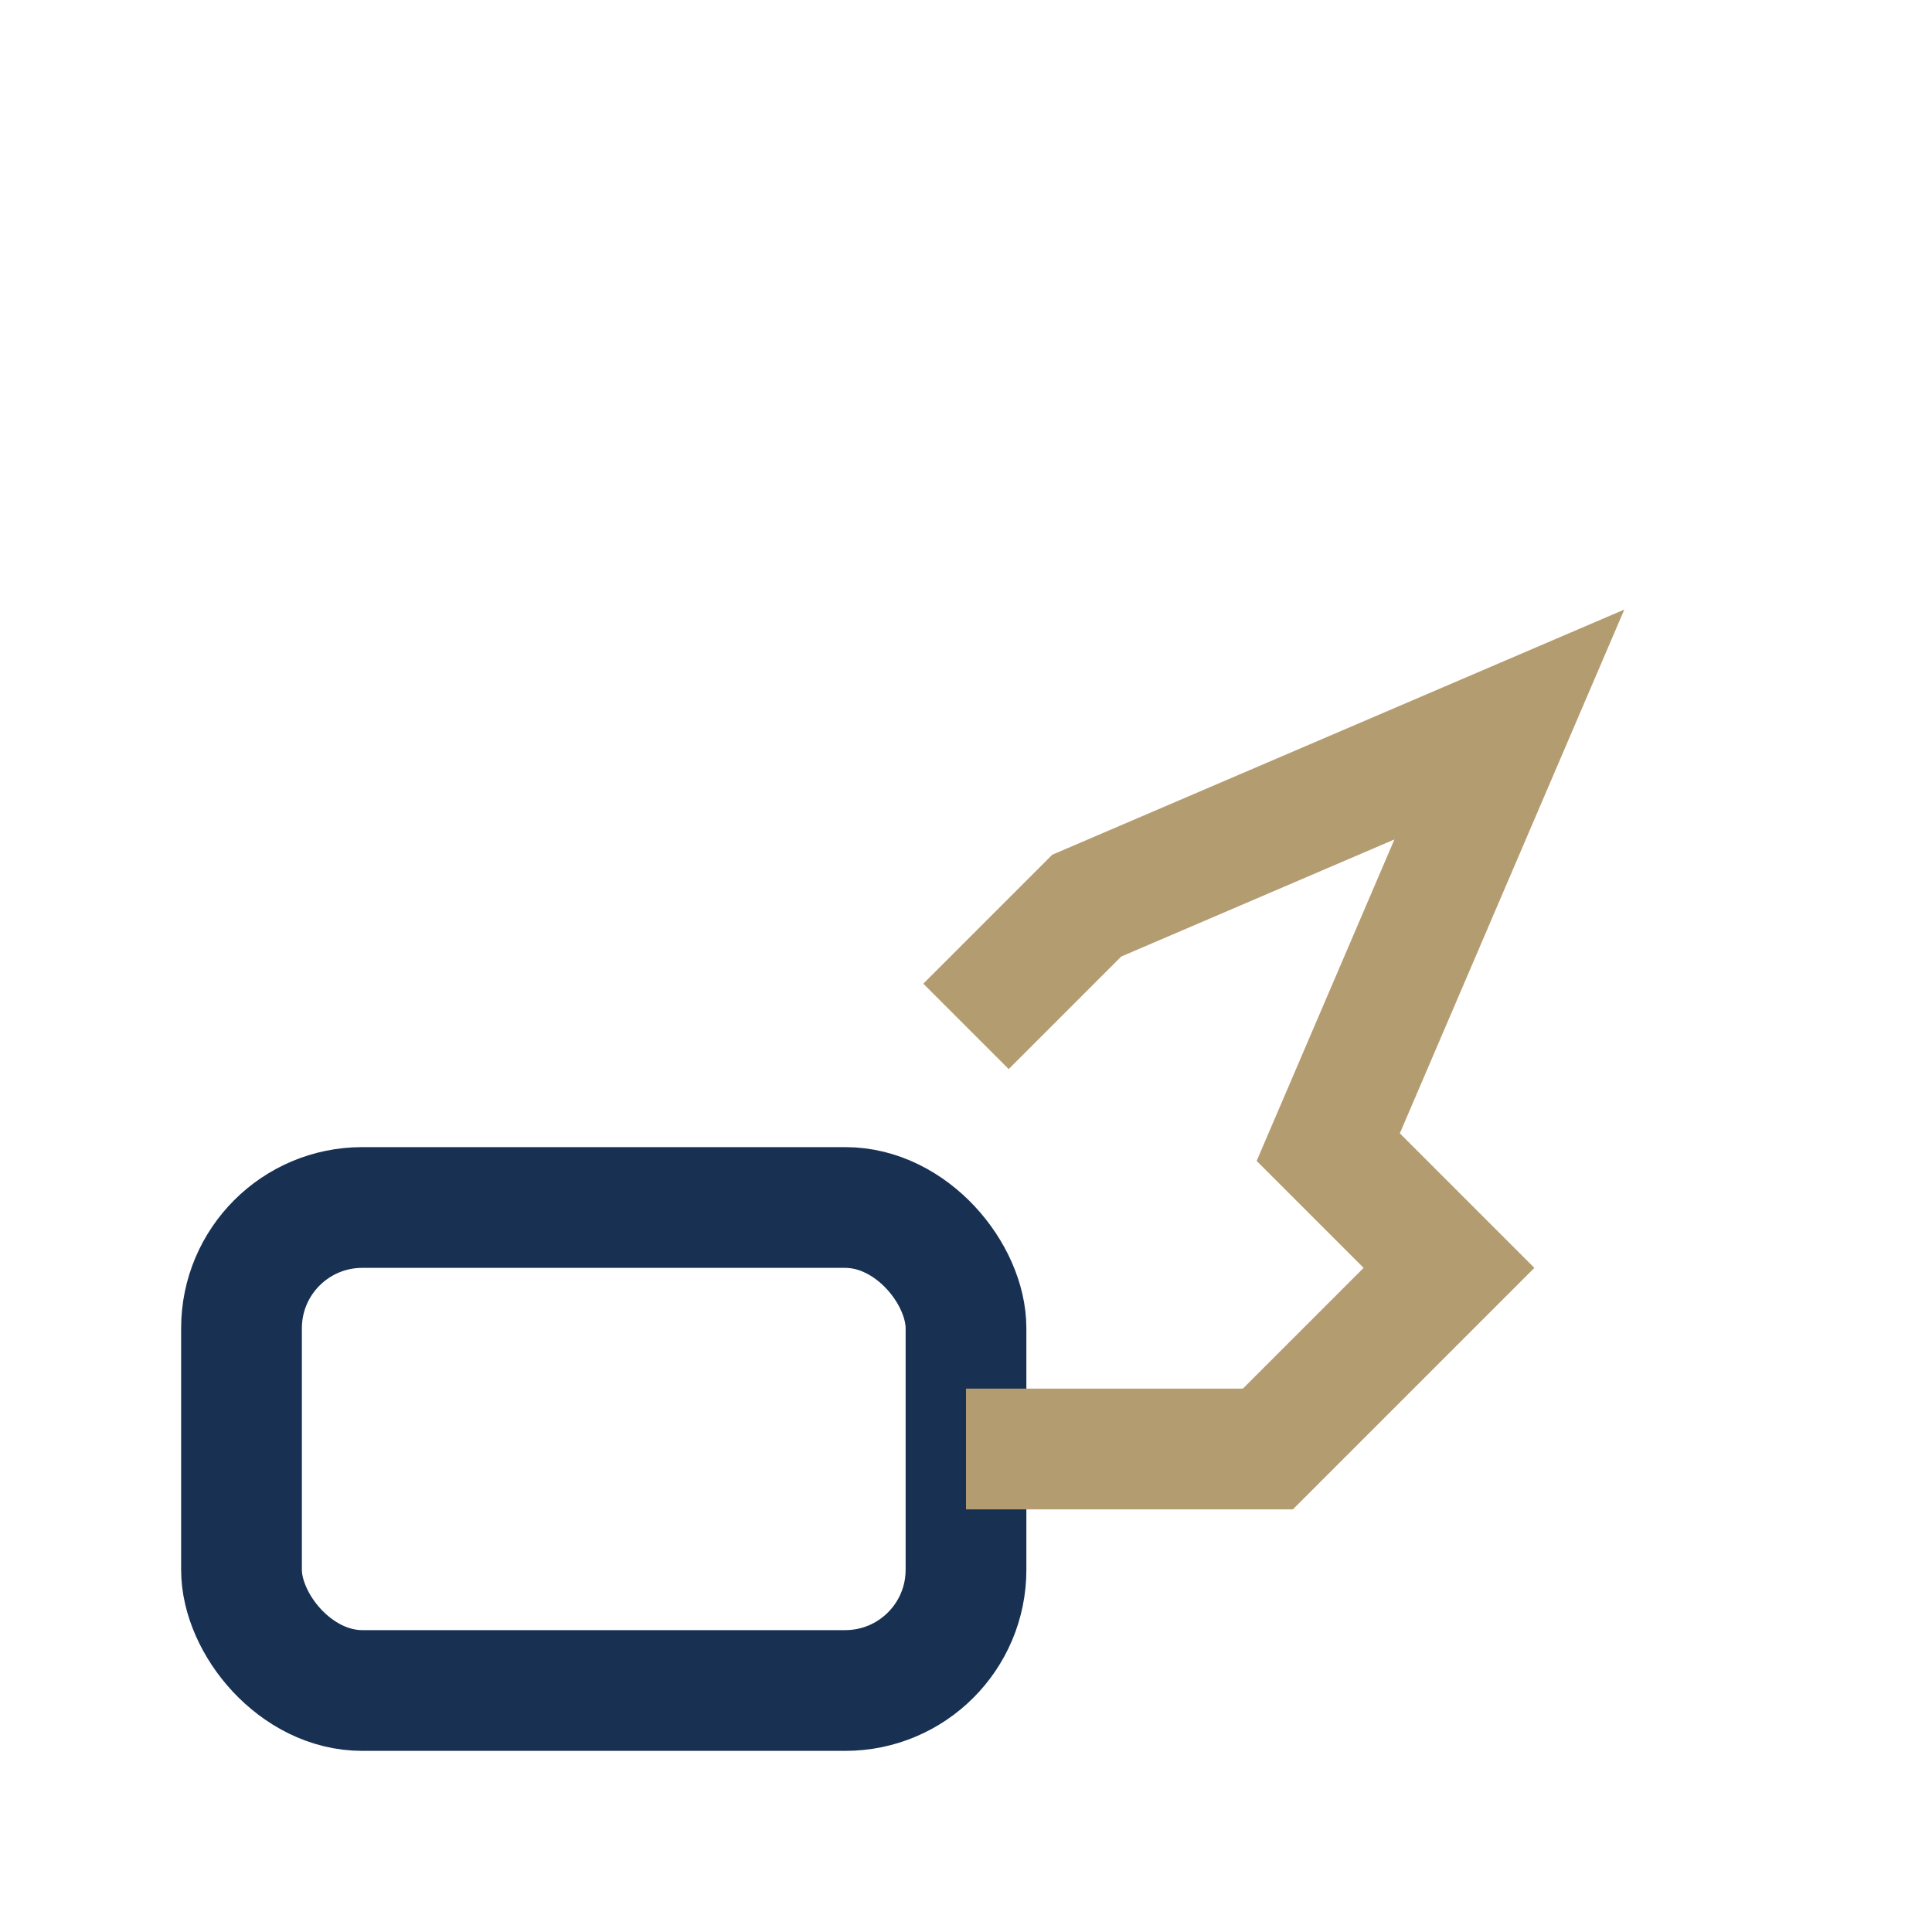 <?xml version="1.0" encoding="UTF-8"?>
<svg xmlns="http://www.w3.org/2000/svg" width="32" height="32" viewBox="0 0 32 32"><rect x="4" y="20" width="12" height="8" rx="2" fill="none" stroke="#183153" stroke-width="2"/><path d="M16 24h5l3-3-2-2 3-7-7 3-2 2" fill="none" stroke="#B49C71" stroke-width="2"/></svg>